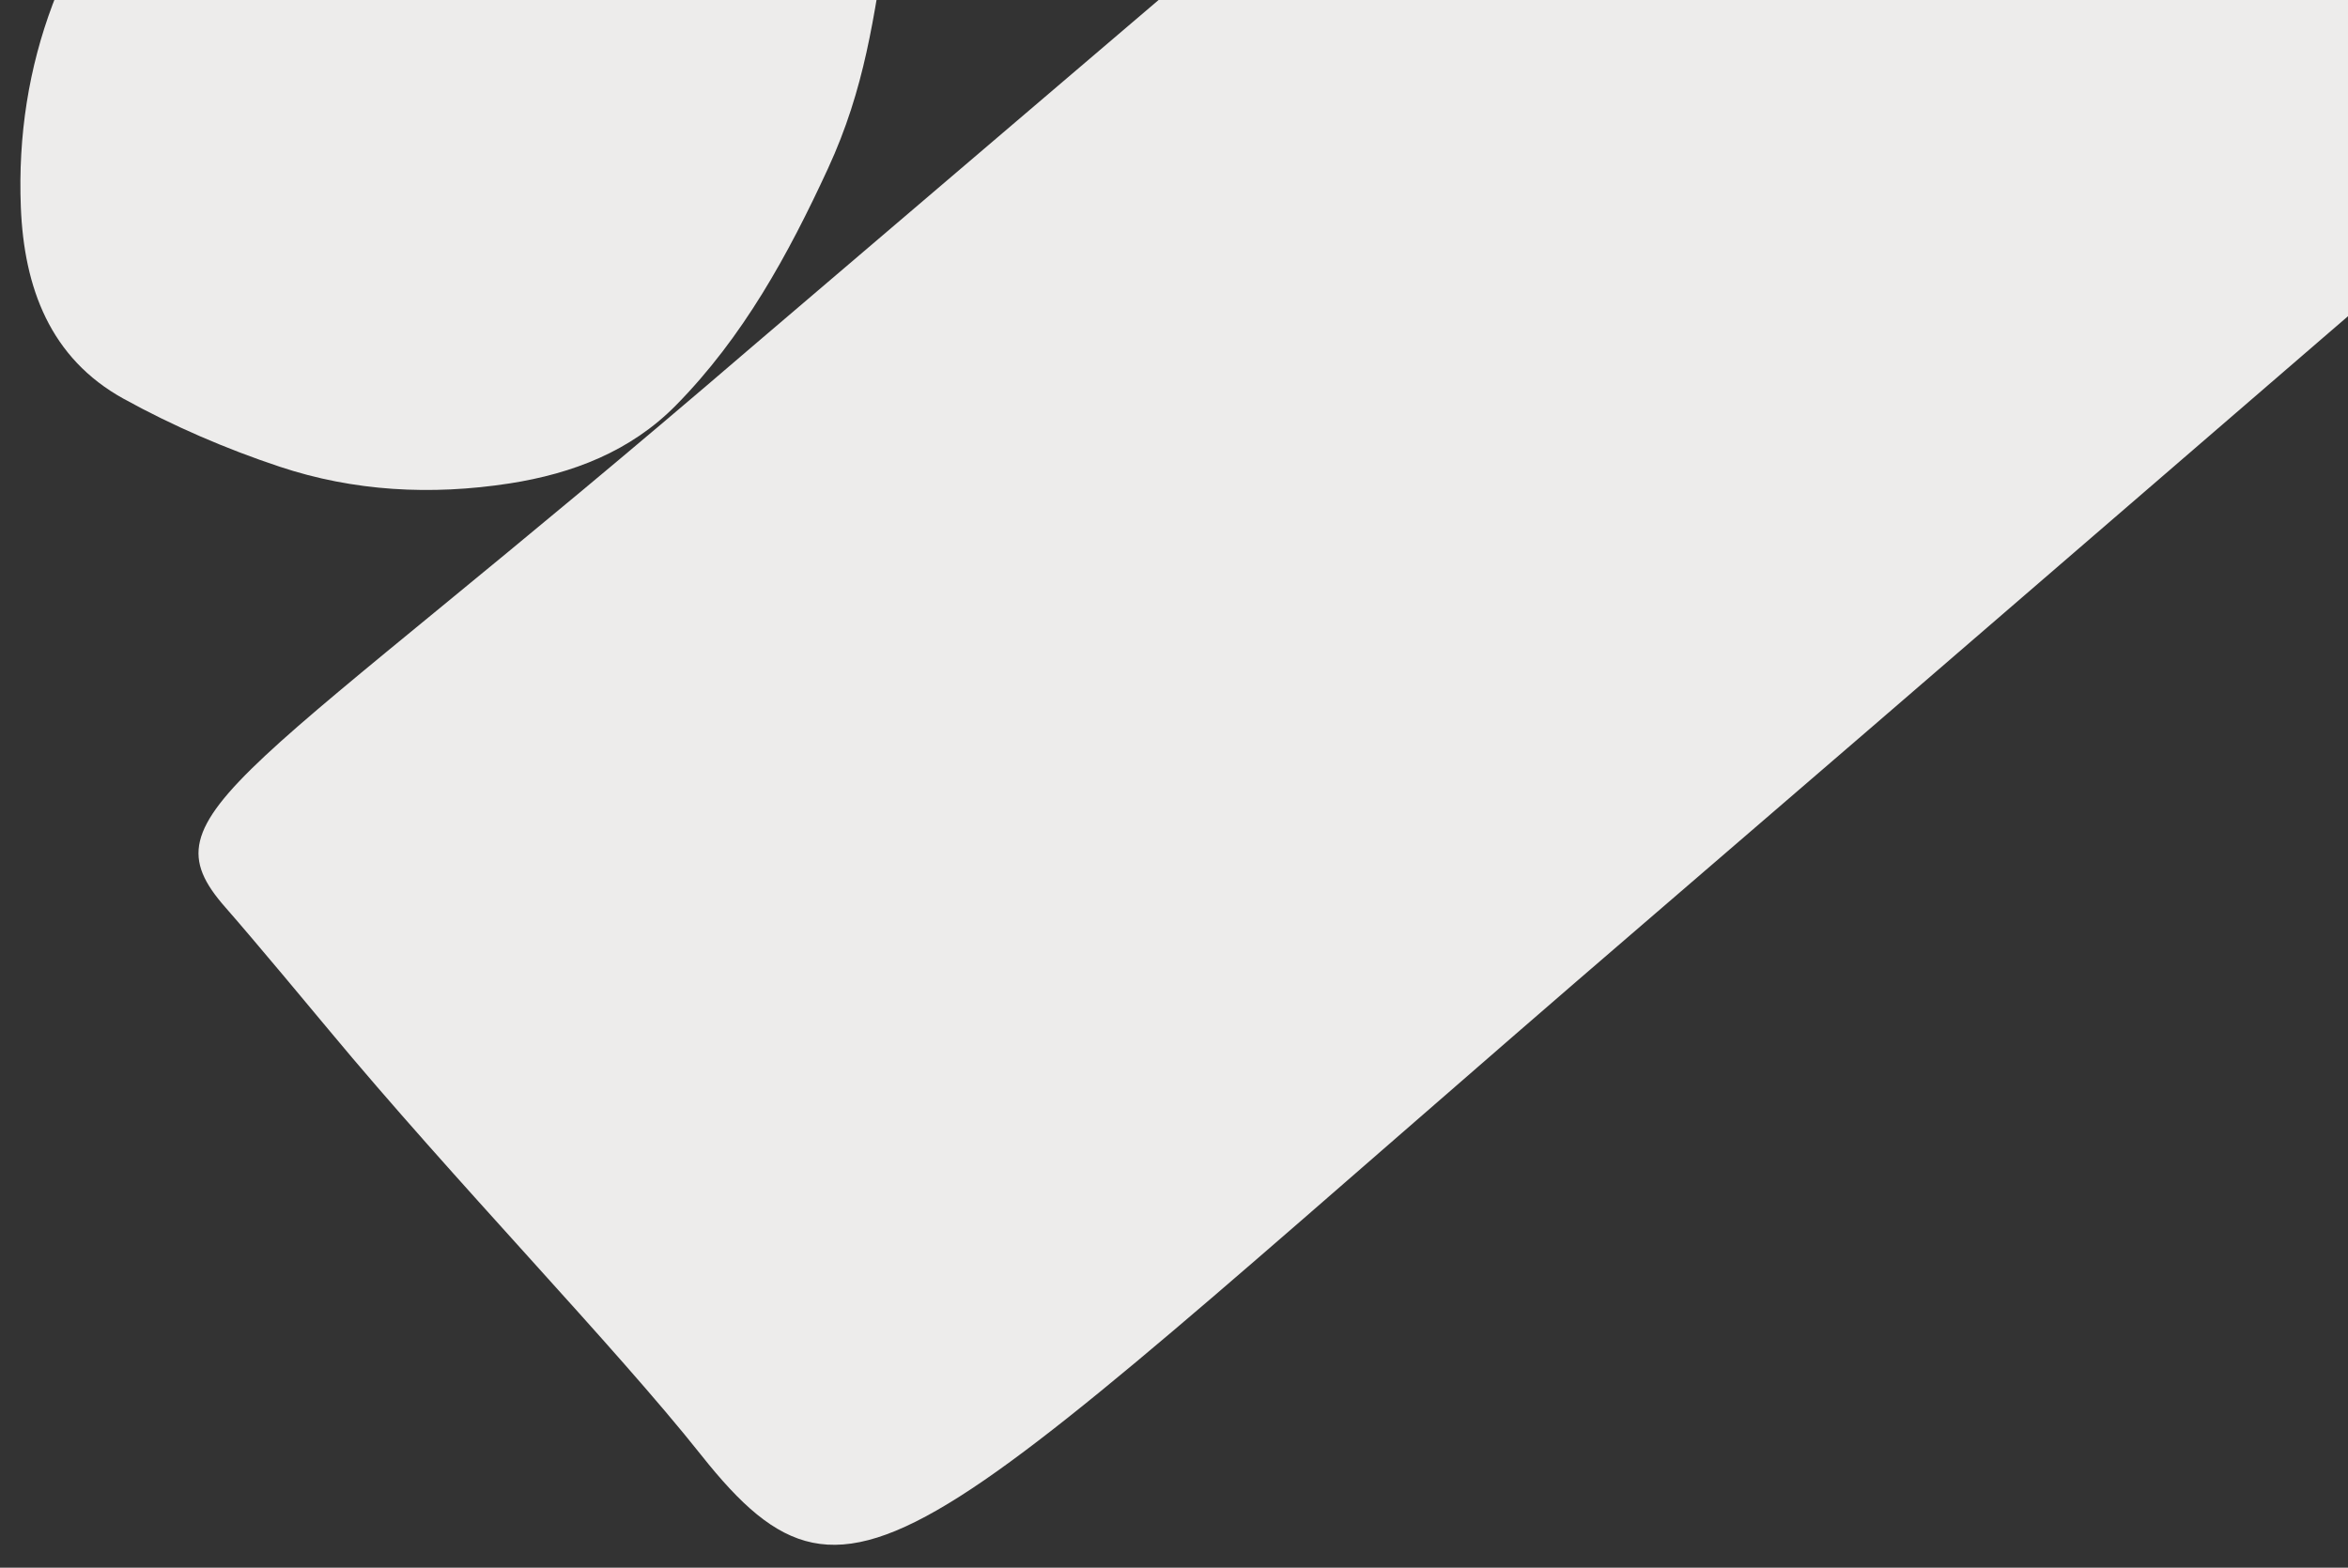 <svg width="277" height="185" viewBox="0 0 277 185" fill="none" xmlns="http://www.w3.org/2000/svg">
<rect x="0" y="0" width="277" height="185" fill="#333333" stroke="none"/>
<g clip-path="url(#clip0_12993_1028)">
<path d="M42.898 -47.797C43.996 -48.915 45.182 -49.952 46.437 -50.897C48.891 -52.736 51.32 -54.604 53.872 -56.299C57.348 -58.616 60.908 -60.864 64.595 -62.815C71.898 -66.678 78.365 -64.417 84.292 -60.247C90.842 -55.637 94.796 -49.075 97.943 -41.868C102.615 -31.156 106.608 -20.337 104.698 -8.142C103.093 2.069 102.05 10.42 97.671 19.906C93.004 30.02 87.677 39.779 79.719 47.852C74.392 53.249 67.579 55.885 60.127 57.046C50.82 58.486 41.699 57.971 33.019 55.082C26.658 52.971 20.424 50.275 14.597 47.065C5.91 42.277 2.835 33.94 2.458 24.448C1.787 7.462 7.581 -7.42 19.13 -20.463C25.733 -27.925 32.051 -35.616 38.559 -43.165C39.941 -44.76 41.431 -46.271 42.92 -47.782L42.898 -47.797Z" fill="#EDECEB"/>
<path d="M82.734 171.725C101.155 194.952 108.494 182.432 193.977 108.923C229.913 78.02 265.736 46.969 301.672 16.066C377.531 -49.167 389.831 -45.948 358.988 -77.293C348.859 -87.588 306.874 -144.56 291.572 -132.141L88.883 40.778C28.394 92.794 16.57 95.694 26.6 107.089C29.797 110.722 37.593 120.092 38.723 121.456C53.583 139.36 72.441 158.743 82.727 171.717L82.734 171.725Z" fill="#EDECEB"/>
</g>
<defs>
<clipPath id="clip0_12993_1028">
<rect width="277" height="184.667" fill="white"/>
</clipPath>
</defs>
</svg>
